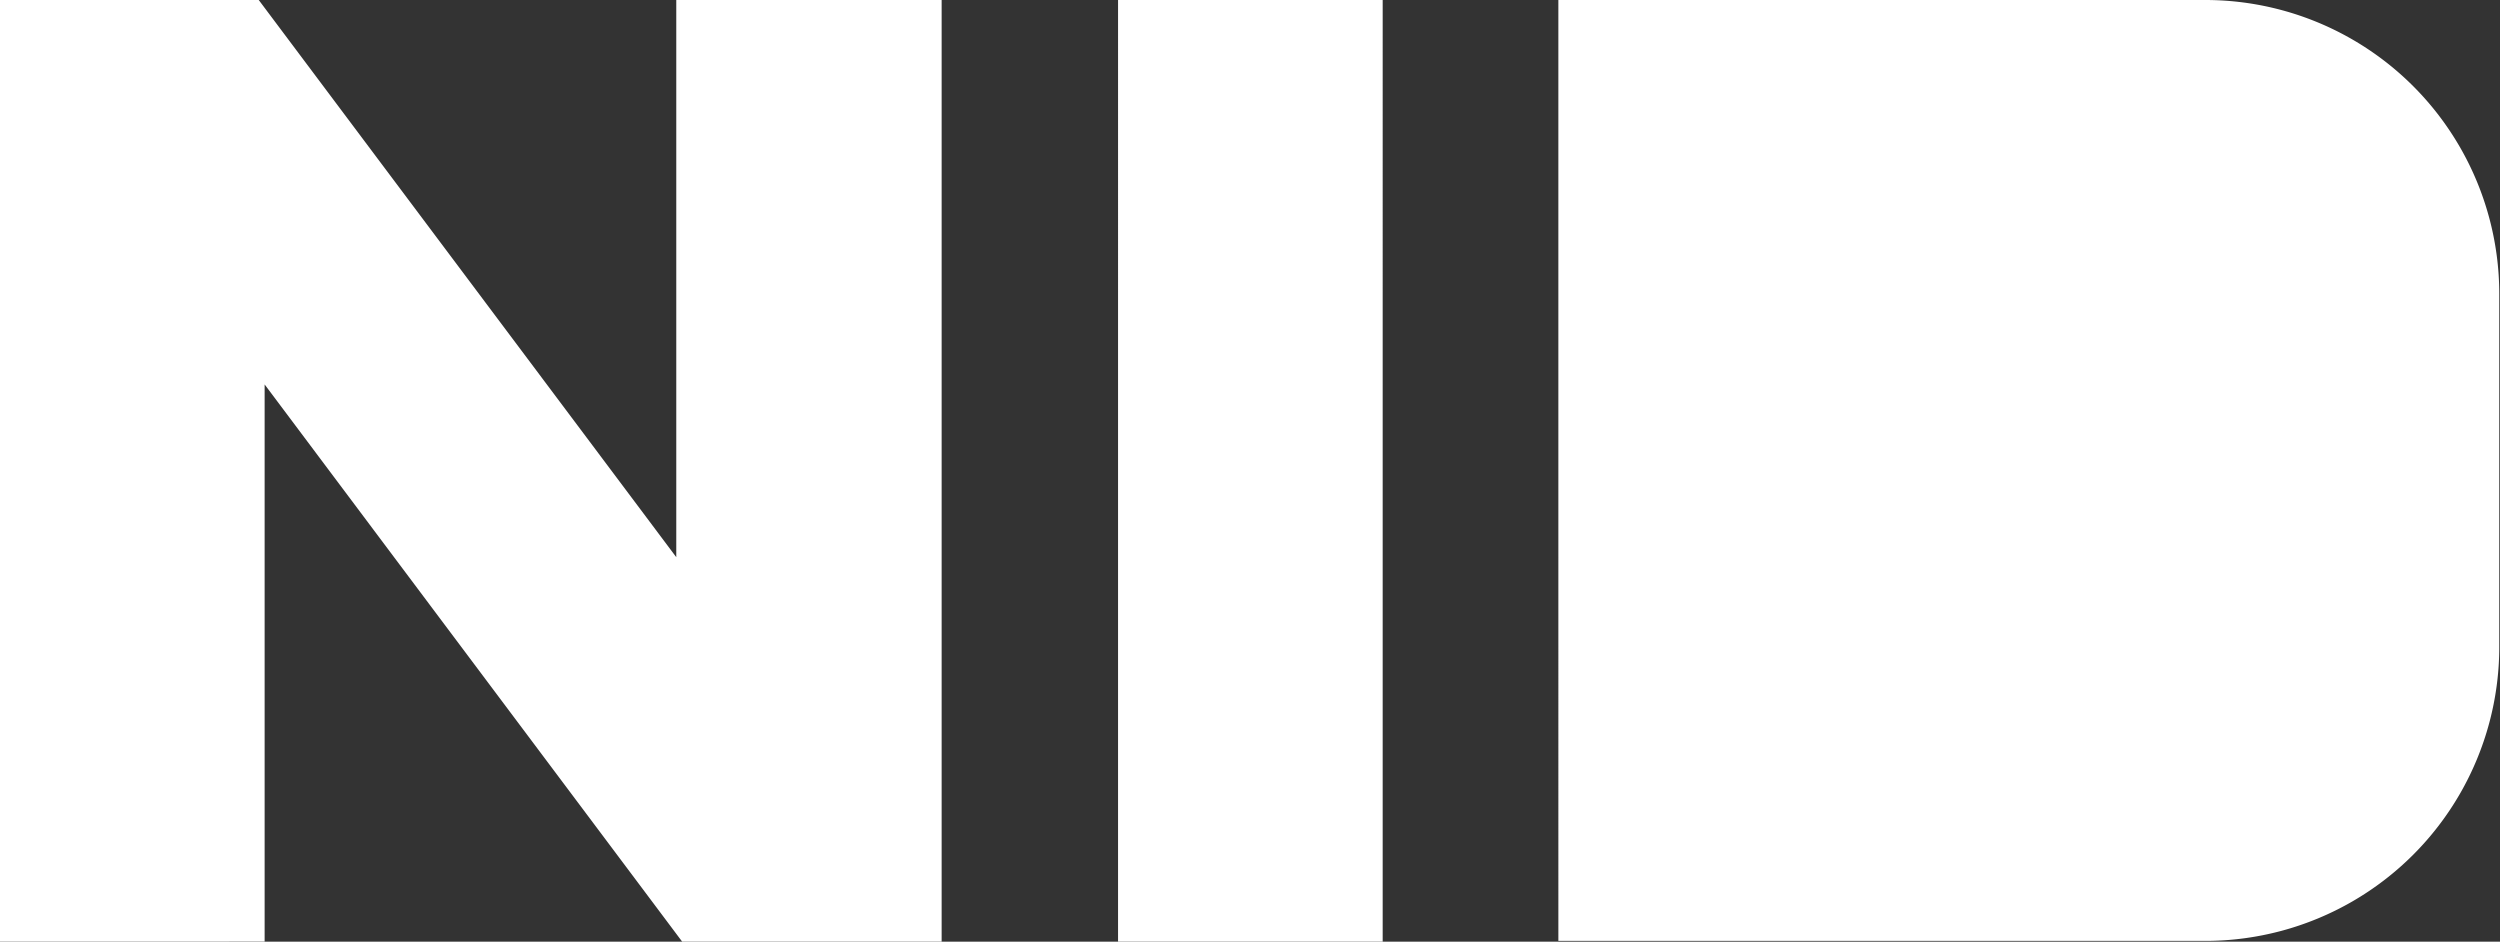 <svg id="Livello_1" data-name="Livello 1" xmlns="http://www.w3.org/2000/svg" viewBox="0 0 34.01 12.81"><rect x="0" y="0" width="34.01" height="12.81" fill="#333333" stroke="none"/><defs><style>.cls-1{fill:#fff;}</style></defs><title>nid_logo_min_w</title><path class="cls-1" d="M15.21,0h3.6V12.81h-3.6ZM3.6,5.23v7.58H0V0H3.52L9.2,7.58V0h3.61V12.81H9.28ZM30,0a4,4,0,0,1,4,4V8.8a4,4,0,0,1-4,4h-8.8V0Z"/></svg>